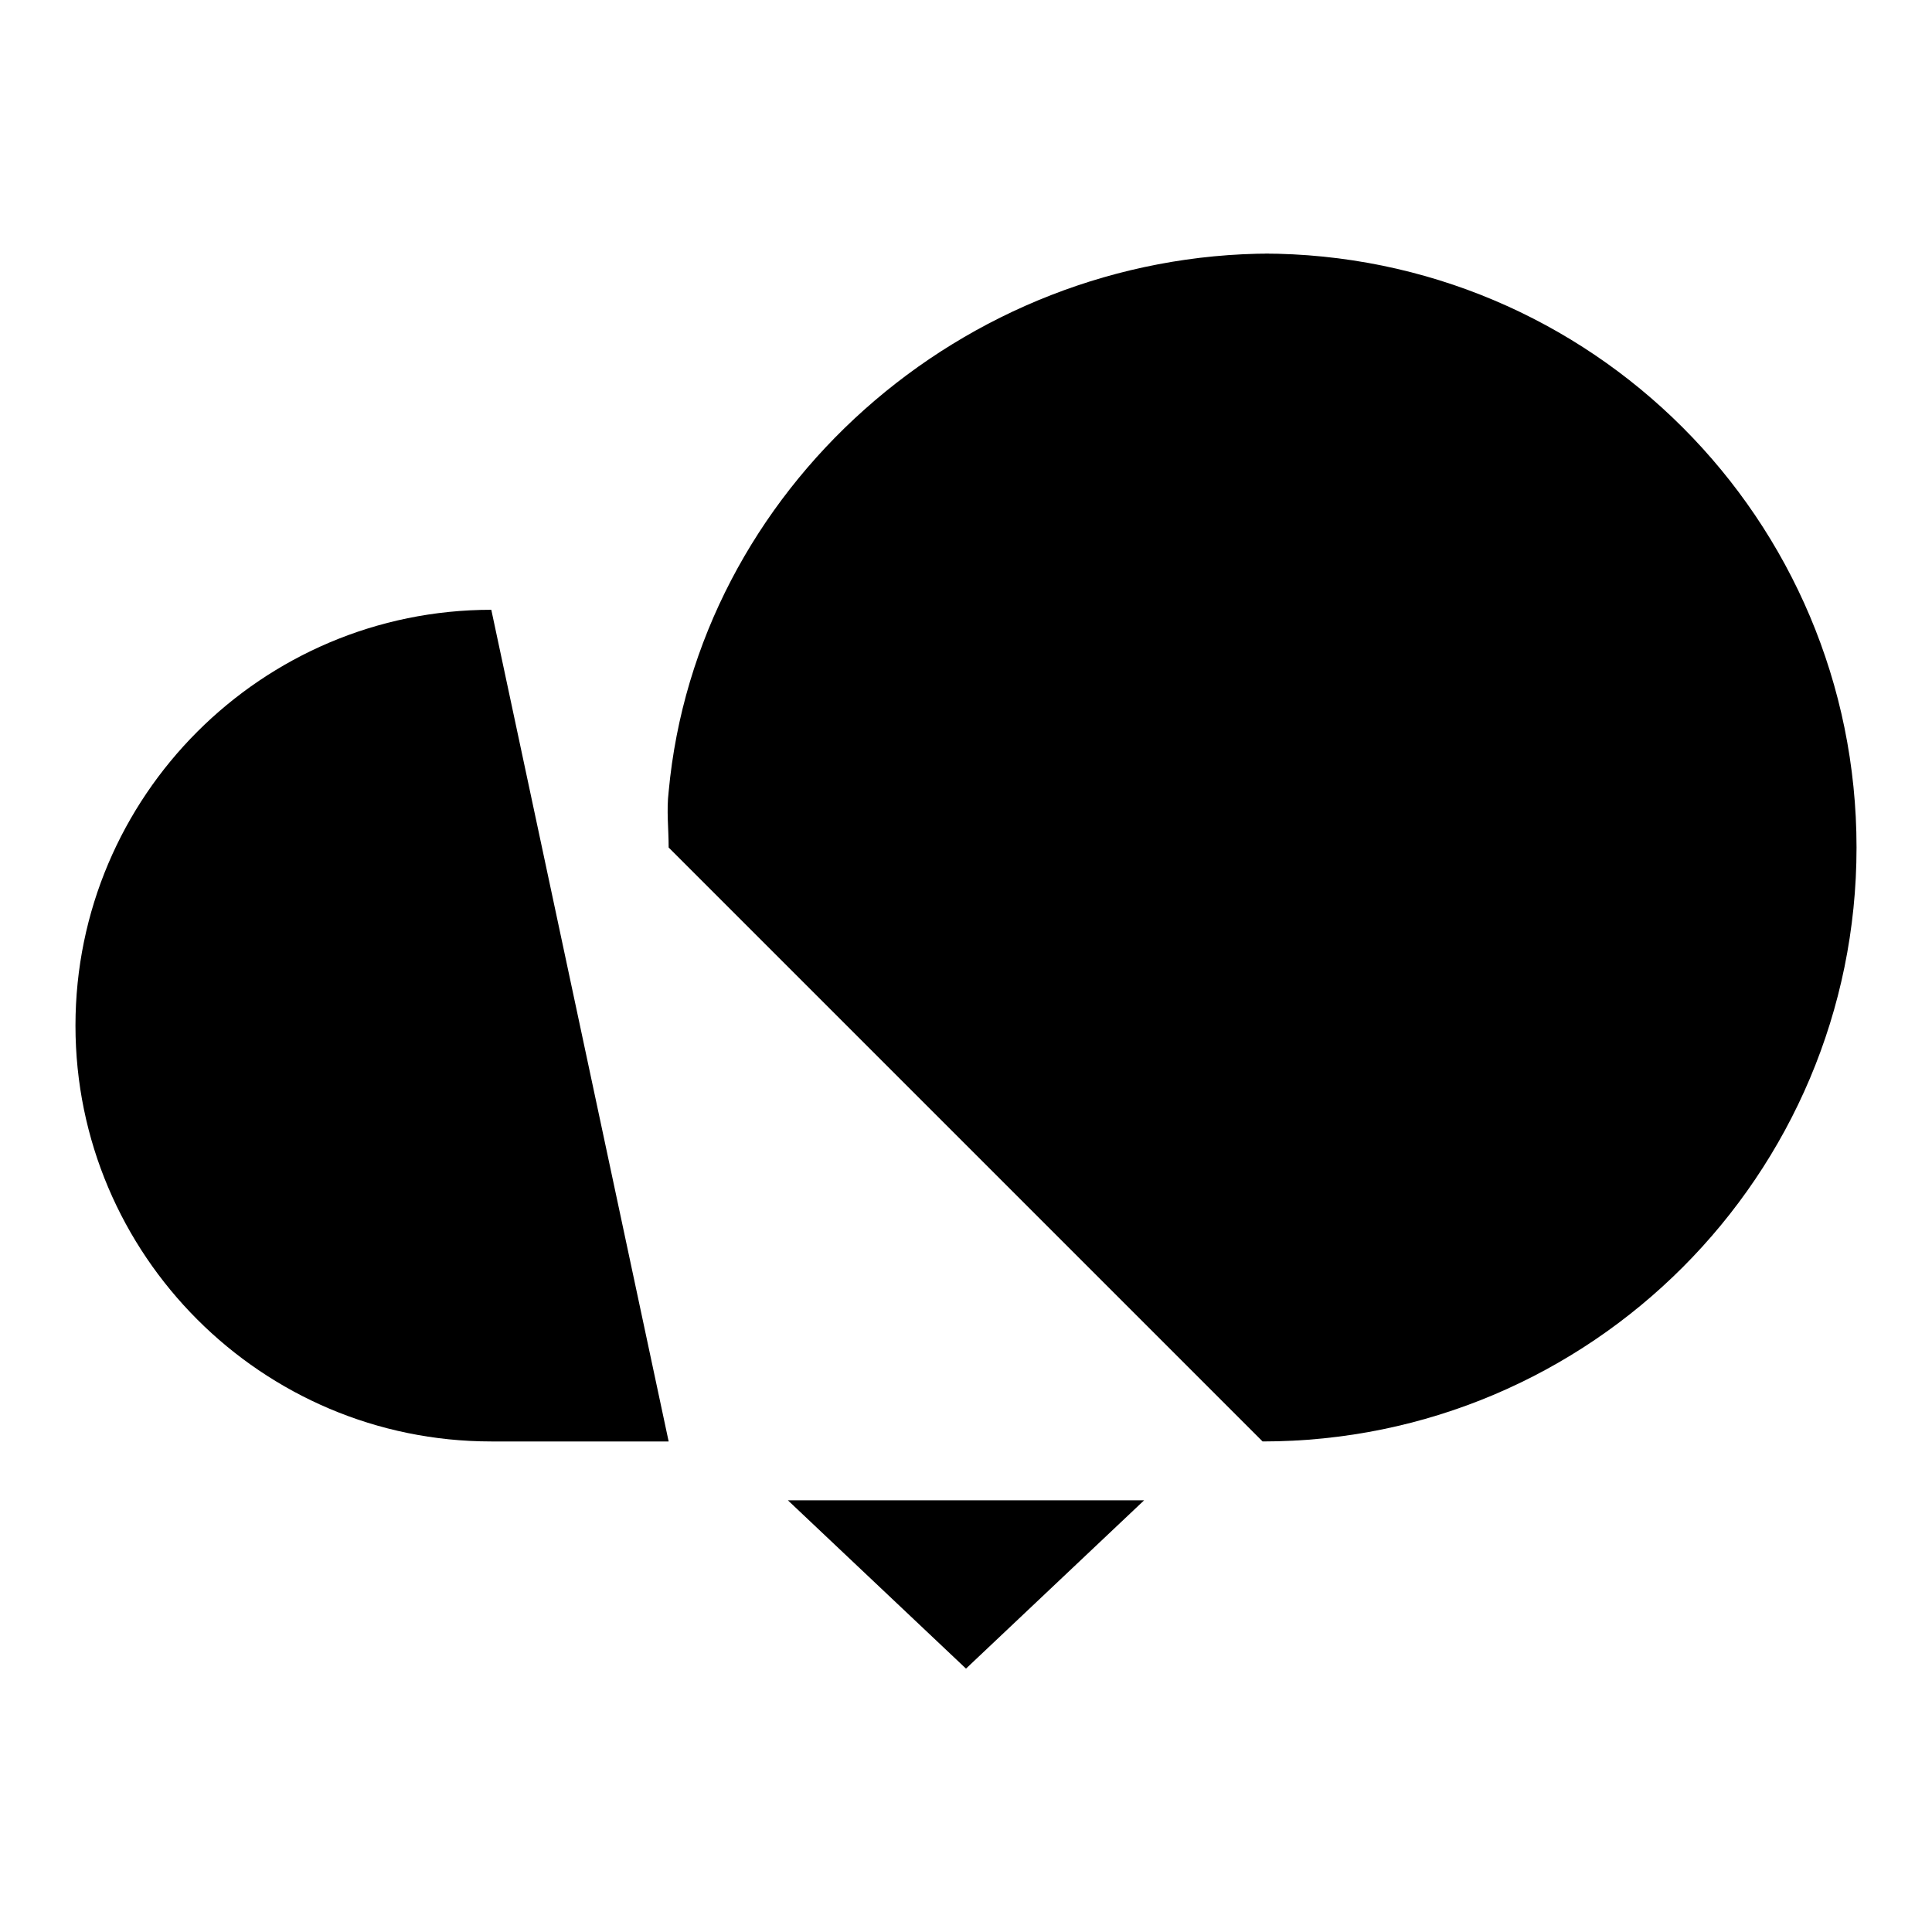 <?xml version="1.0" encoding="utf-8"?>
<!-- Svg Vector Icons : http://www.onlinewebfonts.com/icon -->
<!DOCTYPE svg PUBLIC "-//W3C//DTD SVG 1.1//EN" "http://www.w3.org/Graphics/SVG/1.1/DTD/svg11.dtd">
<svg version="1.1" xmlns="http://www.w3.org/2000/svg" xmlns:xlink="http://www.w3.org/1999/xlink" x="0px" y="0px" viewBox="0 0 256 256" enable-background="new 0 0 256 256" xml:space="preserve">
<g><g><path fill="#000000" d="M57.2,190.9"/><path fill="#000000" d="M88.6,112.3c0-2.5-0.3-4.9,0-7.4c3.7-40,38.9-71.3,79.9-71.3h-1.2c43.5,0,78.7,35.2,78.7,78.7c0,43.4-35.2,78.7-78.7,78.7"/><path fill="#000000" d="M167.9,65.1c-24.3,0.3-45.8,19.4-48,42.7l0.1,0.8c0,1.2,0.1,2.5,0.1,3.7"/><path fill="#000000" d="M65.1,80.8c-30.4,0-55.1,24.7-55.1,55.1c0,30.4,24.7,55.1,55.1,55.1h23.5"/><path fill="#000000" d="M128,159.5v62.9V159.5z"/><path fill="#000000" d="M151.6,198.8L128,221.1l-23.6-22.3H151.6z"/></g></g>
</svg>